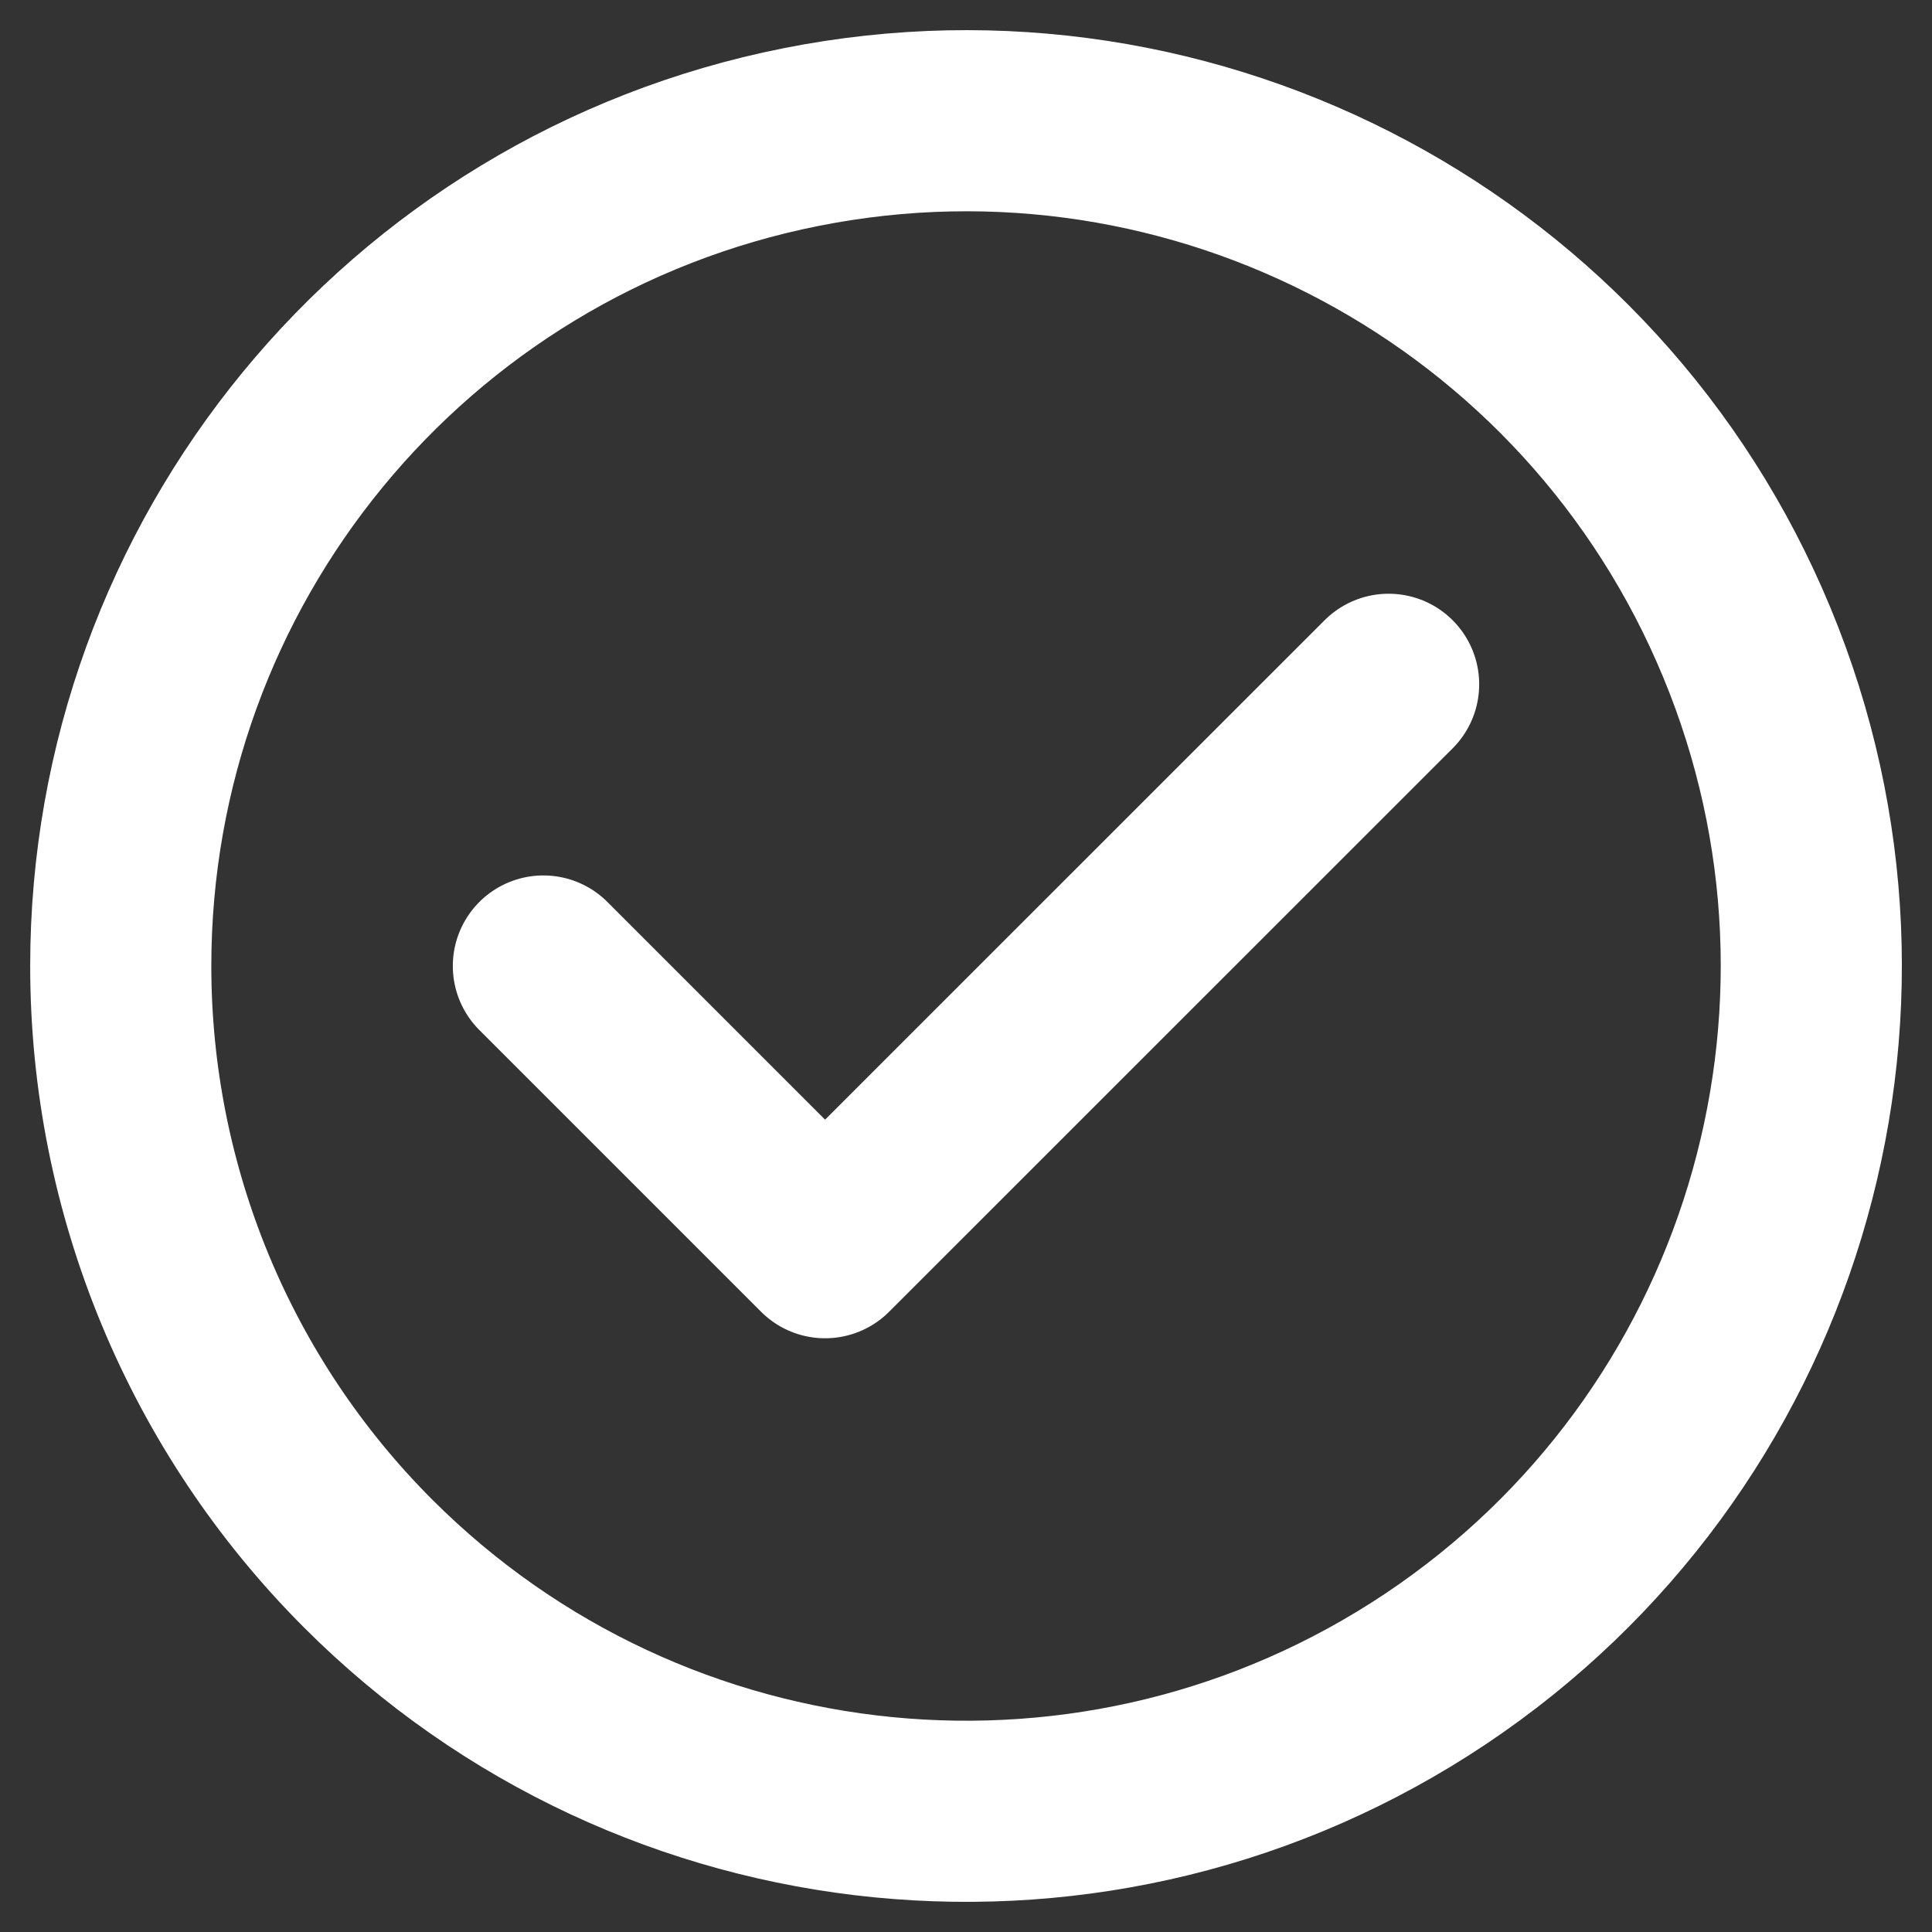 <svg width="16" height="16" viewBox="0 0 16 16" fill="none" xmlns="http://www.w3.org/2000/svg">
<rect x="0" y="0" width="16" height="16" fill="#333333" stroke="none"/>
<path fill-rule="evenodd" clip-rule="evenodd" d="M1 8C1 4.66 3.359 1.786 6.635 1.135C9.91 0.483 13.19 2.237 14.467 5.322C15.745 8.407 14.665 11.966 11.889 13.821C9.112 15.676 5.411 15.311 3.05 12.95C1.737 11.637 1 9.856 1 8Z" stroke="white" stroke-width="1.5" stroke-linecap="round" stroke-linejoin="round"/>
<path d="M4.5 8L6.833 10.333L11.5 5.667" stroke="white" stroke-width="1.5" stroke-linecap="round" stroke-linejoin="round"/>
</svg>
